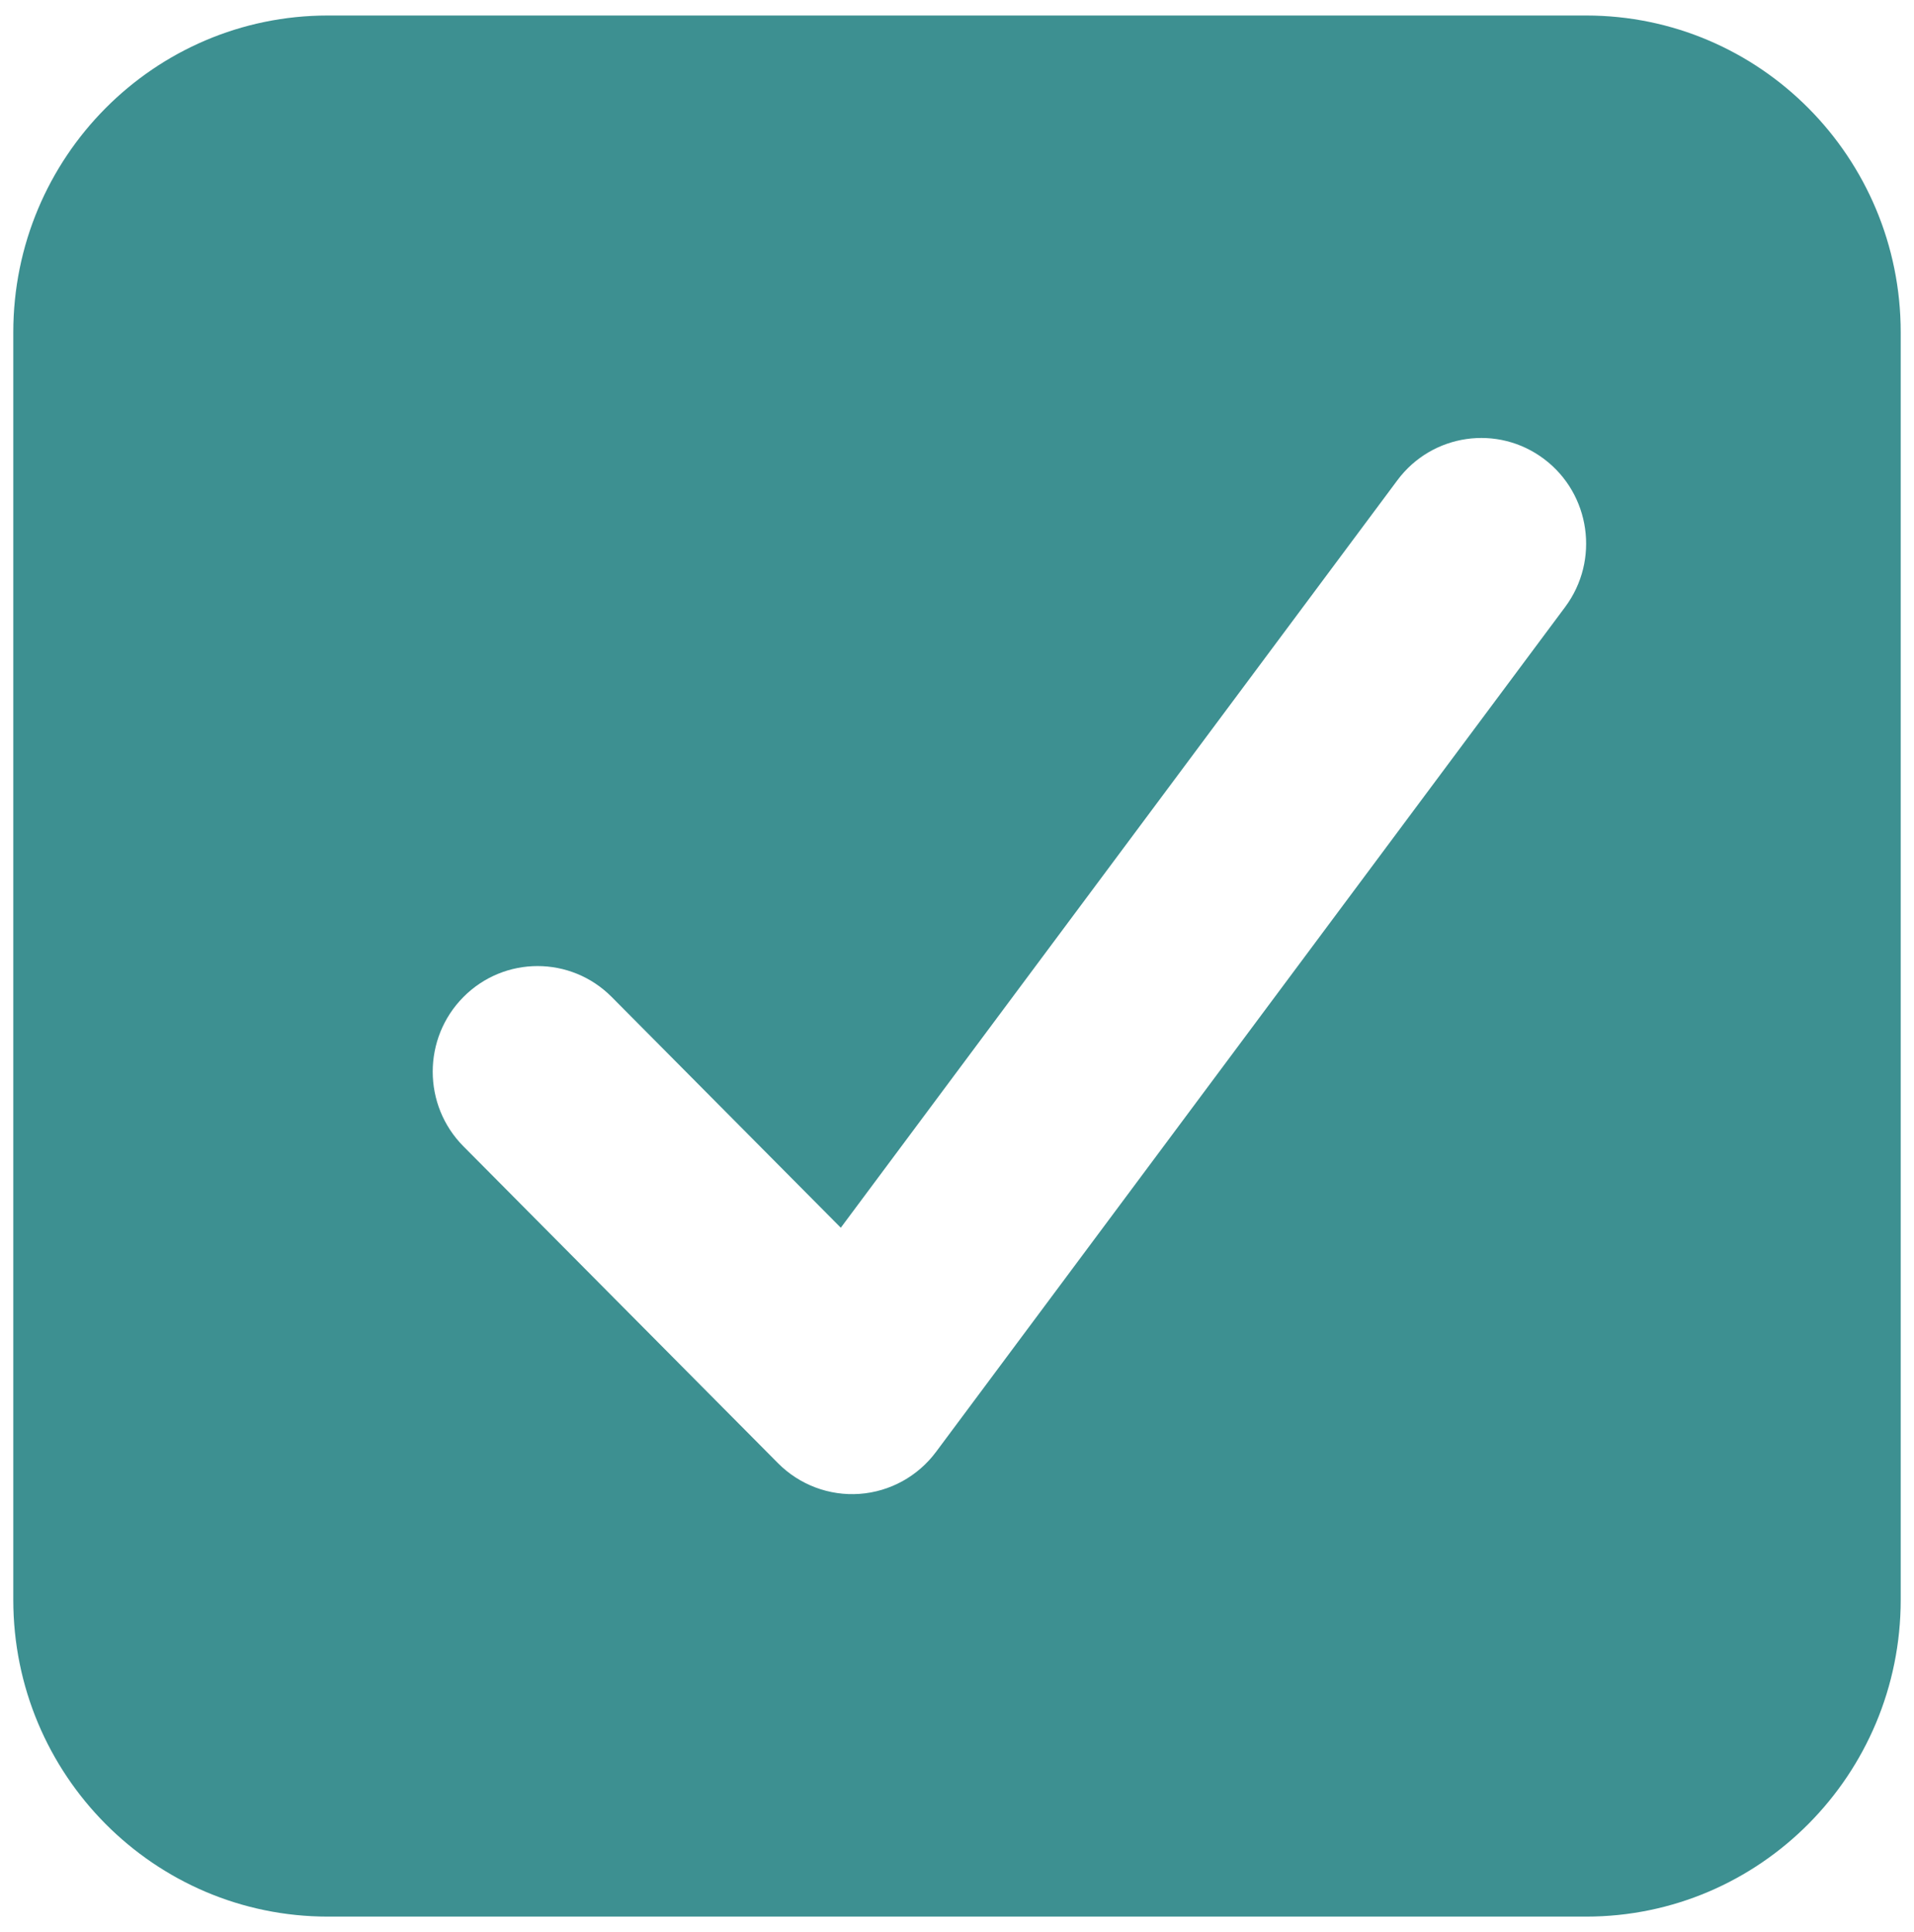 <?xml version="1.0" encoding="UTF-8"?> <svg xmlns="http://www.w3.org/2000/svg" width="108" height="109" viewBox="0 0 108 109" fill="none"><path fill-rule="evenodd" clip-rule="evenodd" d="M18.5 0.875C8.697 0.875 0.75 8.878 0.75 18.75V90.25C0.75 100.122 8.697 108.125 18.5 108.125H89.5C99.303 108.125 107.25 100.122 107.25 90.25V18.75C107.25 8.878 99.303 0.875 89.5 0.875H18.5ZM88.317 34.242C90.277 31.609 89.747 27.874 87.133 25.9C84.519 23.926 80.811 24.459 78.85 27.092L47.443 69.262L34.517 56.245C32.206 53.919 28.46 53.919 26.15 56.245C23.839 58.572 23.839 62.345 26.15 64.671L43.9 82.546C45.113 83.768 46.792 84.399 48.503 84.277C50.214 84.154 51.788 83.29 52.817 81.908L88.317 34.242Z" fill="#3D9091"></path></svg> 